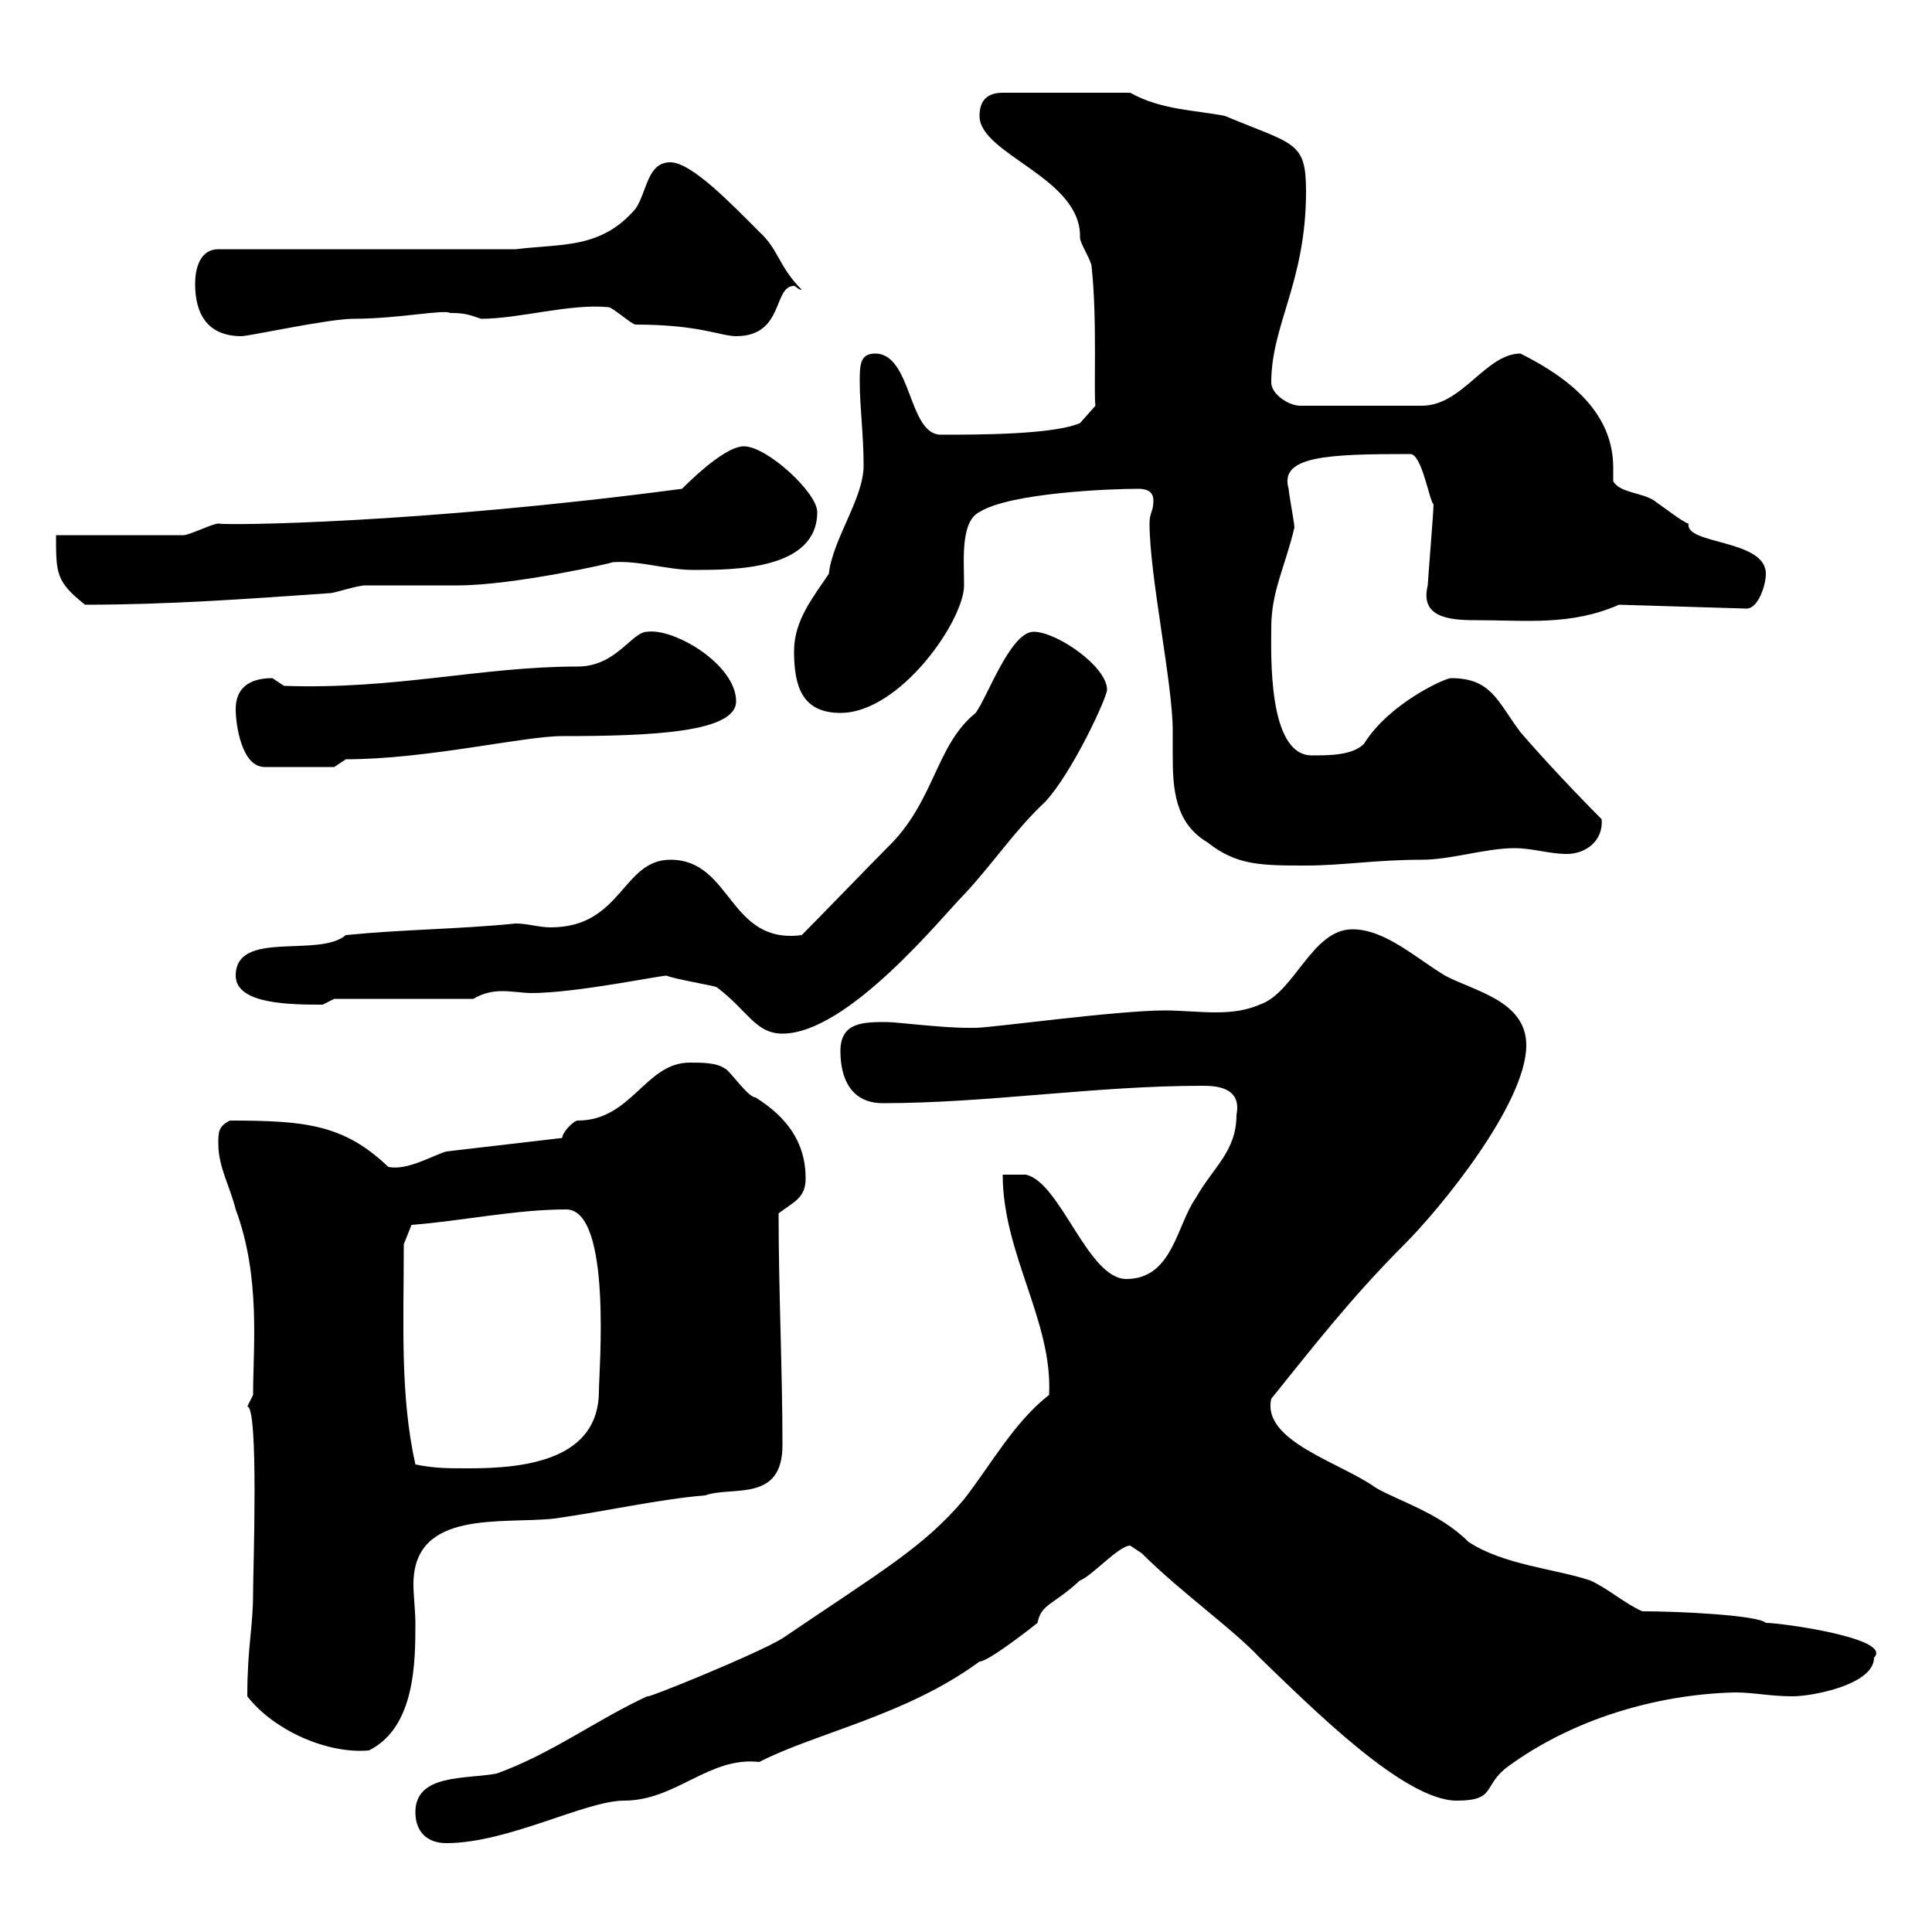 <svg xmlns="http://www.w3.org/2000/svg" xmlns:xlink="http://www.w3.org/1999/xlink" width="300" height="300"><path d="M64.50 281.40C64.50 284.40 66.30 286.20 69.30 286.20C78.90 286.20 90.90 279.60 96.90 279.60C105 279.60 110.10 272.70 117.90 273.60C126.60 269.10 140.70 266.40 152.10 258C153.60 258 161.10 252 161.10 252C161.70 249 163.50 249.30 167.70 245.40C169.50 244.80 173.70 240 175.50 240C175.50 240 177.30 241.20 177.30 241.20C183.30 247.20 191.40 252.90 195.60 257.40C204 265.50 218.10 279.60 226.20 279.60C232.50 279.60 230.10 277.20 234.30 274.20C244.20 267 257.10 263.10 269.40 262.80C272.40 262.80 274.80 263.40 278.40 263.40C281.40 263.40 291 261.60 291 257.40C294 254.40 276.60 252 274.20 252C273 250.80 260.70 250.20 255 250.20C252.30 249 249.60 246.60 246.90 245.40C241.50 243.60 233.40 243 228 239.40C223.50 234.90 217.20 233.10 213.60 231C208.20 227.10 195.90 223.80 197.40 217.20C203.70 209.40 209.70 201.60 218.10 193.20C223.80 187.50 237 171.30 237 162.30C237 155.40 228.90 153.90 224.40 151.50C219.90 148.80 215.10 144.30 210 144.30C203.70 144.30 201 154.20 195.60 156C193.50 156.90 191.40 157.20 188.70 157.20C186.30 157.20 183.30 156.90 180.90 156.90C173.40 156.90 153.90 159.60 151.50 159.60C150.30 159.60 150.30 159.60 150.30 159.60C146.10 159.60 139.20 158.70 137.70 158.70C134.10 158.70 130.50 158.70 130.50 163.20C130.50 167.70 132.30 171.30 137.10 171.30C153.30 171.30 170.10 168.60 186.60 168.60C188.40 168.60 192.90 168.60 192 173.10C192 178.80 188.40 181.20 185.70 186C182.70 190.20 182.10 198.60 174.90 198.60C168.90 198.60 164.70 183.60 159.30 182.40L155.70 182.40C155.70 194.70 163.50 205.20 162.90 216.60C157.50 220.80 153.90 227.40 149.70 232.80C143.40 240.30 136.50 244.20 121.50 254.40C117.60 256.80 99.90 264 100.50 263.40C92.70 267 85.50 272.40 77.10 275.40C72.30 276.30 64.50 275.40 64.50 281.40ZM38.40 263.40C42.60 268.80 51 272.40 57.30 271.80C64.50 268.20 64.50 258 64.50 252C64.50 250.20 64.20 247.80 64.20 246C64.20 234.30 78 236.70 86.10 235.80C94.50 234.60 102.30 232.80 109.50 232.20C113.70 230.70 121.50 233.40 121.50 224.40C121.50 212.70 120.90 200.70 120.90 188.40C123.30 186.60 125.10 186 125.10 183C125.10 177.30 122.10 173.40 117.30 170.40C116.10 170.40 113.10 165.90 112.50 165.90C111.30 165 108.90 165 107.10 165C100.20 165 98.10 174 89.70 174C89.10 174 87.30 175.80 87.30 176.70L69.30 178.80C67.20 179.40 63.30 181.80 60.30 181.20C53.40 174.60 47.40 174 35.70 174C33.90 174.90 33.90 175.80 33.90 177.60C33.90 181.20 35.70 184.20 36.60 187.80C40.50 198.30 39.30 209.10 39.30 216.60C39.30 216.60 38.40 218.40 38.40 218.40C40.20 218.40 39.30 243.90 39.30 247.20C39.30 252.90 38.40 255.60 38.40 263.40ZM64.50 227.40C62.10 216.60 62.70 205.50 62.70 193.20L63.90 190.20C71.70 189.60 80.10 187.80 87.90 187.80C95.10 187.80 93 213 93 216C93 226.80 81.30 228 72.90 228C69.30 228 67.50 228 64.50 227.40ZM103.50 151.50C105 152.10 110.70 153 111.30 153.30C116.10 156.90 117.30 160.50 121.50 160.50C131.70 160.50 146.40 142.20 149.70 138.90C154.20 134.10 157.50 129 162.30 124.50C166.50 120 171.90 108.30 171.90 107.10C171.90 103.50 164.10 98.10 160.50 98.10C156.90 98.10 153.30 108.30 151.50 110.70C145.20 115.80 145.20 124.50 137.70 131.70C135.90 133.50 126.30 143.40 124.50 145.20C113.10 146.70 113.70 133.50 104.10 133.50C96.60 133.50 96.60 144 85.50 144C83.70 144 81.90 143.40 80.10 143.40C71.10 144.30 62.70 144.30 53.70 145.20C49.50 148.80 36.60 144.30 36.60 151.50C36.60 156 45.30 156 50.10 156C50.10 156 51.90 155.10 51.90 155.10L73.50 155.10C75 154.20 76.50 153.90 78 153.90C79.50 153.90 81.30 154.20 82.50 154.20C89.40 154.20 102.30 151.50 103.50 151.50ZM178.50 81.30C178.50 89.40 182.10 106.20 182.10 113.40C182.10 114.30 182.10 115.80 182.10 117.30C182.10 122.40 182.40 127.80 187.50 130.80C192 134.40 195.90 134.40 202.80 134.40C208.50 134.40 213.60 133.50 220.80 133.50C225.30 133.50 230.70 131.70 235.20 131.70C237.90 131.70 240.60 132.60 243.30 132.60C246.30 132.60 249 130.50 248.70 127.20C245.10 123.60 239.70 117.90 236.10 113.70C232.50 108.90 231.60 105.30 225.30 105.30C224.40 105.30 215.70 109.20 211.80 115.50C210 117.30 206.40 117.30 203.70 117.30C196.80 117.30 197.40 101.40 197.40 97.50C197.40 91.80 199.50 88.20 201 81.90C201 81.30 200.10 76.50 200.10 75.90C198.60 70.80 206.10 70.50 219 70.50C220.80 70.50 222 78 222.60 78.30C222.60 79.50 221.70 90.30 221.70 90.90C220.50 95.70 224.70 96.30 228.90 96.30C237 96.30 243.90 97.20 251.40 93.90L271.20 94.50C273 94.50 274.20 90.90 274.20 89.10C274.20 83.70 261.60 84.60 262.20 81.30C261.60 81.30 257.70 78.30 256.80 77.70C255 76.50 251.40 76.50 250.50 74.70C250.50 74.10 250.50 73.20 250.50 72.60C250.50 64.20 243.90 58.80 236.10 54.90C230.70 54.90 227.10 63 220.80 63L201.90 63C200.10 63 197.40 61.20 197.40 59.40C197.40 50.40 202.80 43.80 202.80 29.70C202.80 21.90 201 22.50 190.20 18C185.70 17.10 180.30 17.10 175.50 14.40L155.70 14.40C153.30 14.40 152.10 15.60 152.10 18C152.10 24 168 27.60 167.70 36.90C167.70 37.80 169.50 40.50 169.50 41.40C170.40 49.50 169.80 61.20 170.10 63L167.70 65.70C163.50 67.50 151.80 67.50 146.10 67.50C141 67.50 141.60 54.90 135.90 54.90C133.50 54.90 133.50 56.70 133.50 59.40C133.50 63 134.10 67.50 134.10 72.30C134.10 77.40 129.30 83.70 128.70 89.10C126.30 92.70 123.30 96.30 123.30 101.10C123.30 106.50 124.50 110.70 130.50 110.70C139.80 110.70 149.70 96.30 149.70 90.90C149.70 87 149.10 81 152.10 79.50C156.90 76.50 172.50 75.90 176.70 75.90C177.30 75.90 179.10 75.90 179.10 77.70C179.10 79.50 178.50 79.50 178.50 81.30ZM36.60 110.10C36.60 112.50 37.50 119.10 41.10 119.10L51.90 119.10L53.70 117.90C66.30 117.90 81.30 114.30 87.30 114.30C101.40 114.30 114.30 113.70 114.30 108.90C114.30 103.20 104.70 97.50 100.50 98.10C98.10 98.10 95.70 103.50 89.70 103.50C74.70 103.50 61.50 107.10 44.10 106.50C44.10 106.50 42.30 105.30 42.30 105.30C38.40 105.30 36.60 107.10 36.60 110.10ZM8.70 83.10C8.70 89.10 8.70 90.30 13.20 93.90C26.10 93.90 38.40 93 51.30 92.10C51.90 92.10 55.50 90.90 56.70 90.90C58.50 90.90 69.30 90.90 71.10 90.90C79.80 90.90 95.70 87.30 95.10 87.30C99.30 87 103.50 88.50 107.70 88.50C114 88.50 126.90 88.50 126.90 79.50C126.90 76.50 119.10 69.30 115.50 69.30C113.10 69.30 108.90 72.90 105.90 75.90C65.10 81.30 35.40 81.60 33.90 81.30C33 81.30 29.40 83.10 28.50 83.10ZM30.30 44.10C30.30 48.60 32.10 52.20 37.50 52.20C38.70 52.20 51 49.50 54.90 49.50C61.80 49.50 69 48 69.90 48.60C72.30 48.60 72.90 48.90 74.70 49.50C80.70 49.50 88.50 47.10 94.50 47.70C95.10 47.70 98.10 50.40 98.70 50.40C108.60 50.40 111.90 52.20 114.30 52.20C121.80 52.20 120 44.40 123.30 44.40C123.60 44.40 123.90 45 124.50 45C120.90 41.40 120.90 38.70 117.90 36C113.70 31.80 107.40 25.20 104.10 25.20C100.50 25.20 100.50 29.70 98.70 32.40C93.30 38.70 87.30 37.80 80.10 38.70L33.90 38.70C31.20 38.70 30.30 41.40 30.30 44.10Z"/></svg>